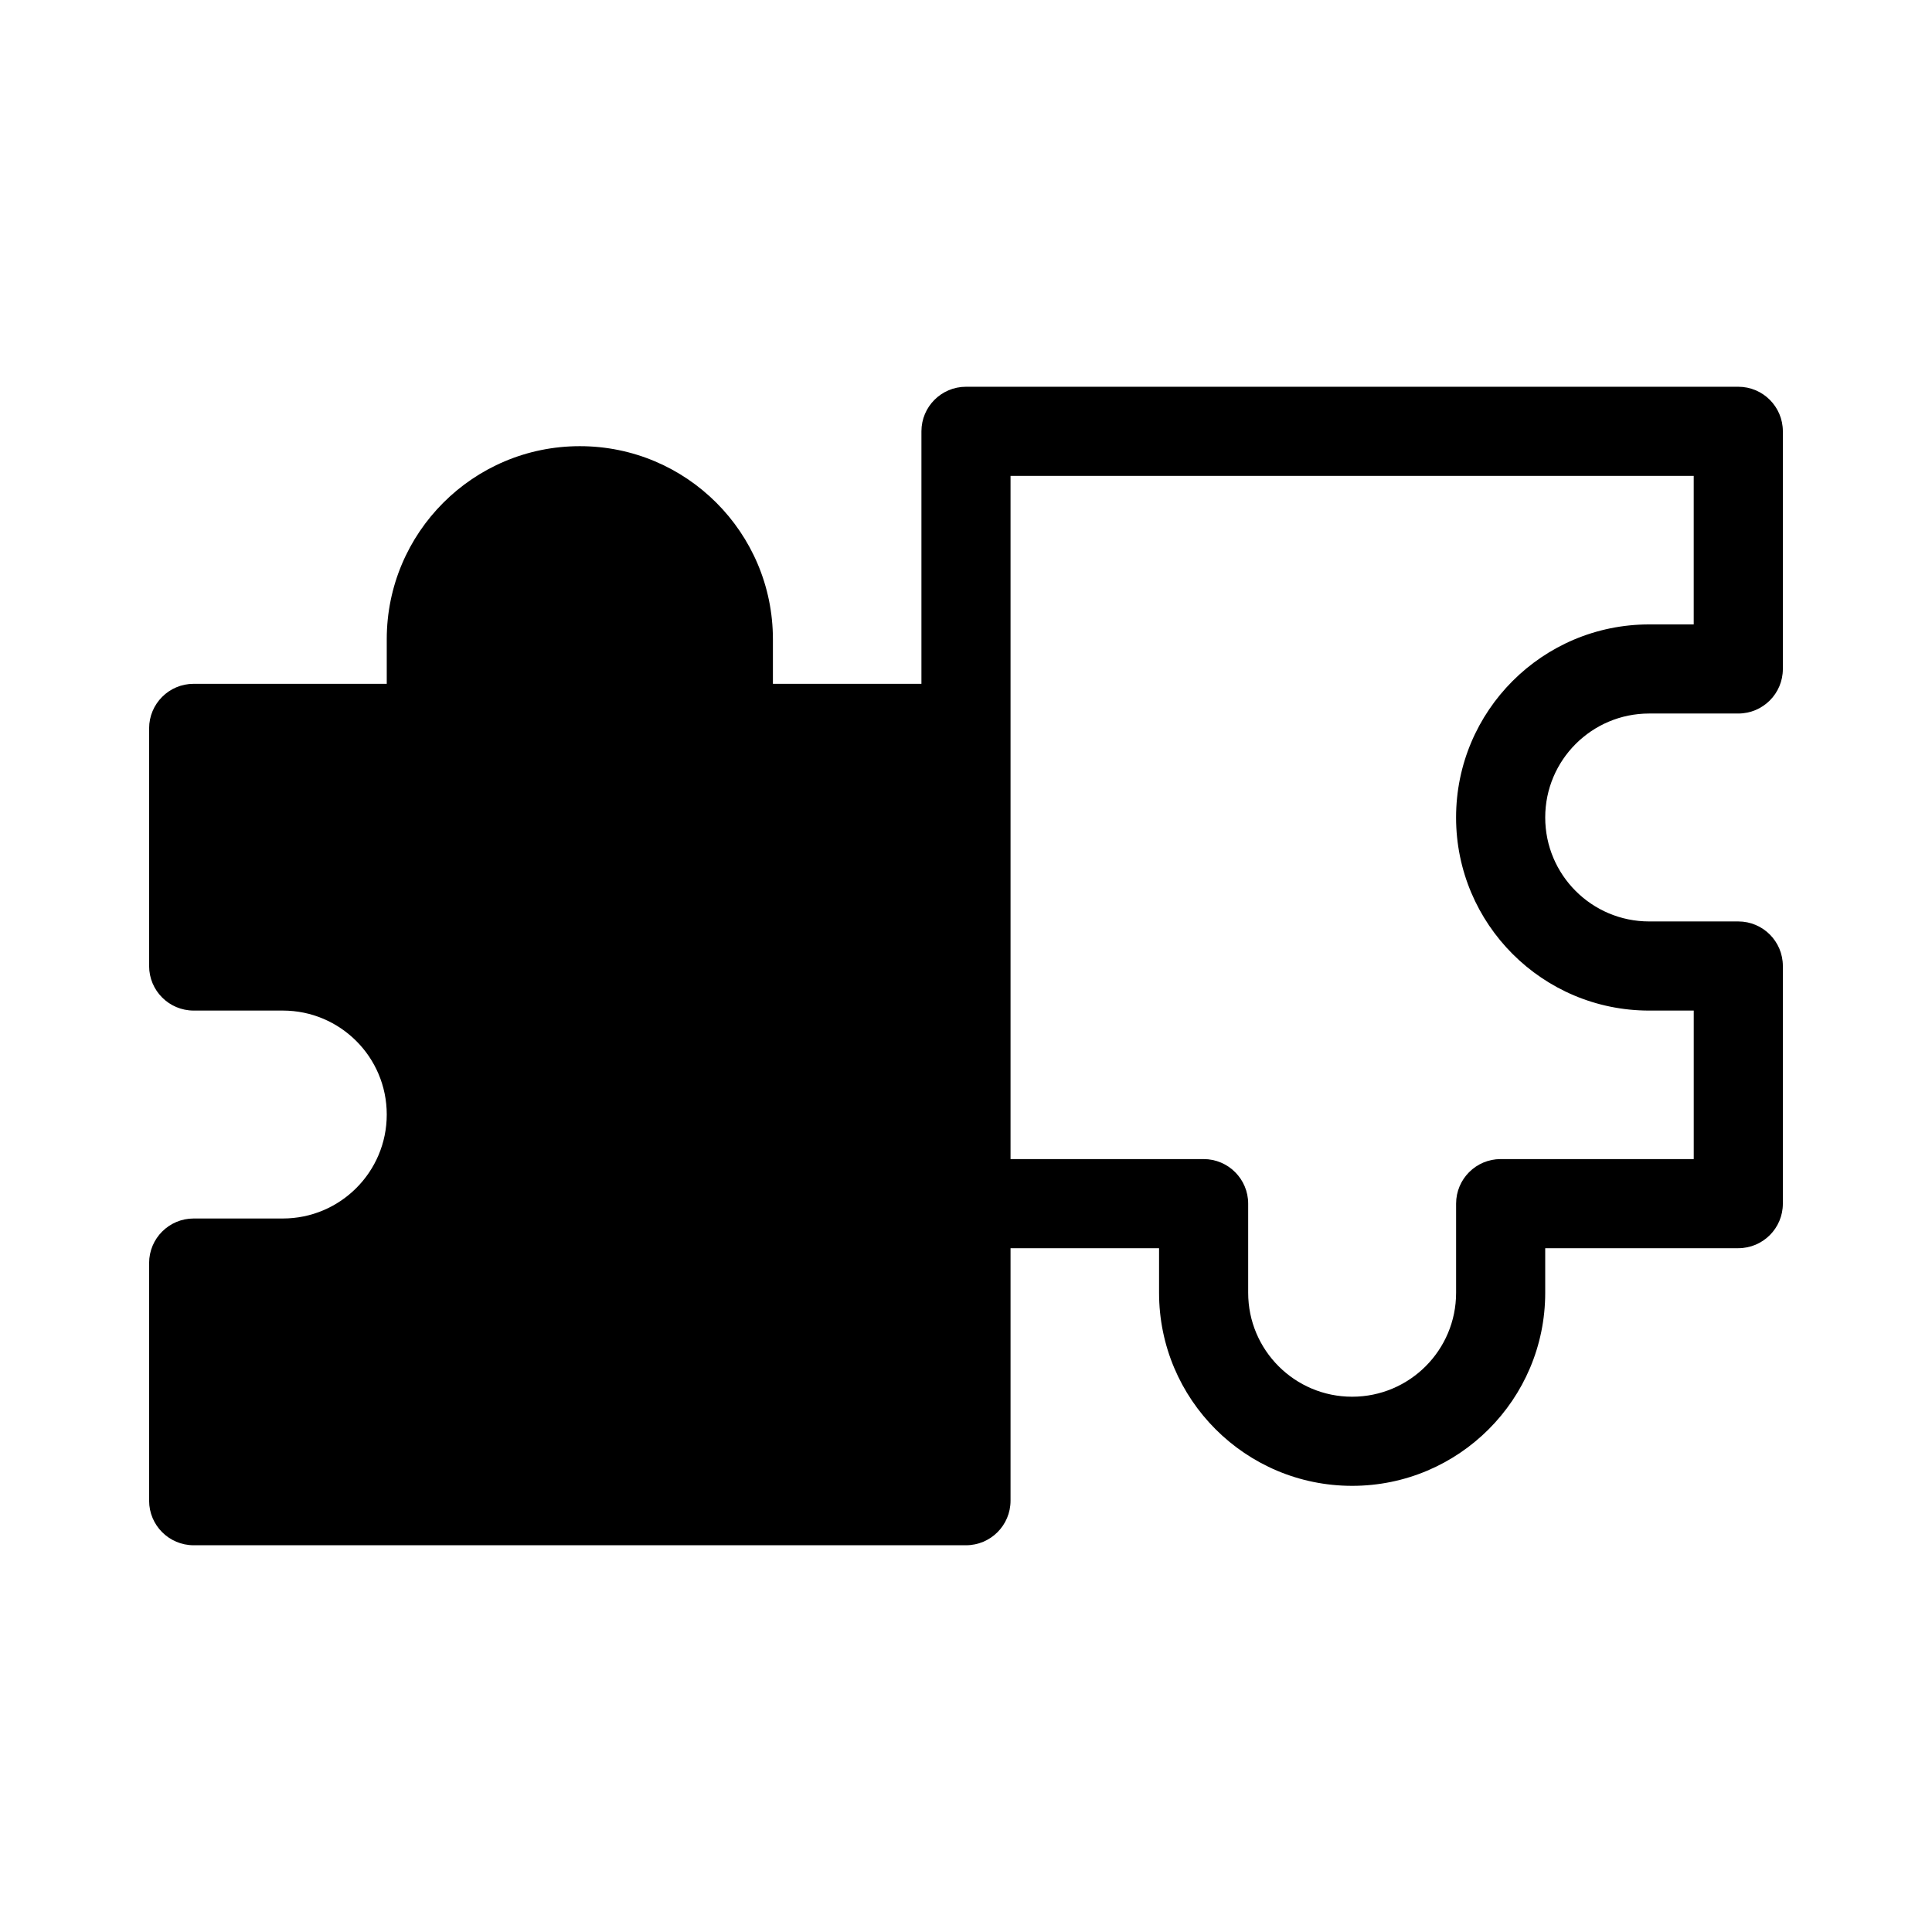 <?xml version="1.0" encoding="UTF-8"?>
<!-- Uploaded to: ICON Repo, www.iconrepo.com, Generator: ICON Repo Mixer Tools -->
<svg fill="#000000" width="800px" height="800px" version="1.1" viewBox="144 144 512 512" xmlns="http://www.w3.org/2000/svg">
 <path d="m581.05 333.09h23.617c6.519 0 11.809-5.285 11.809-11.809v-62.977c0-6.519-5.285-11.809-11.809-11.809h-204.67c-6.519 0-11.809 5.285-11.809 11.809v66.914h-39.359v-11.809c0-28.258-22.91-51.168-51.168-51.168-28.258 0-51.168 22.91-51.168 51.168v11.809h-51.168c-6.519 0-11.809 5.285-11.809 11.809v62.977c0 6.519 5.285 11.809 11.809 11.809h23.617c15.215 0 27.551 12.336 27.551 27.551s-12.336 27.551-27.551 27.551h-23.617c-6.519 0-11.809 5.285-11.809 11.809v62.977c0 6.519 5.285 11.809 11.809 11.809h204.67c6.519 0 11.809-5.285 11.809-11.809v-66.914h39.359v11.809c0 28.258 22.91 51.168 51.168 51.168 28.258 0 51.168-22.91 51.168-51.168v-11.809h51.168c6.519 0 11.809-5.285 11.809-11.809v-62.977c0-6.519-5.285-11.809-11.809-11.809h-23.617c-15.215 0-27.551-12.336-27.551-27.551 0-15.215 12.336-27.551 27.551-27.551zm0 78.719h11.809v39.359h-51.168c-6.519 0-11.809 5.285-11.809 11.809v23.617c0 15.215-12.336 27.551-27.551 27.551-15.215 0-27.551-12.336-27.551-27.551v-23.617c0-6.519-5.285-11.809-11.809-11.809h-51.168v-181.05h181.05v39.359h-11.809c-28.258 0-51.168 22.91-51.168 51.168 0 28.258 22.91 51.168 51.168 51.168z"/>
</svg>